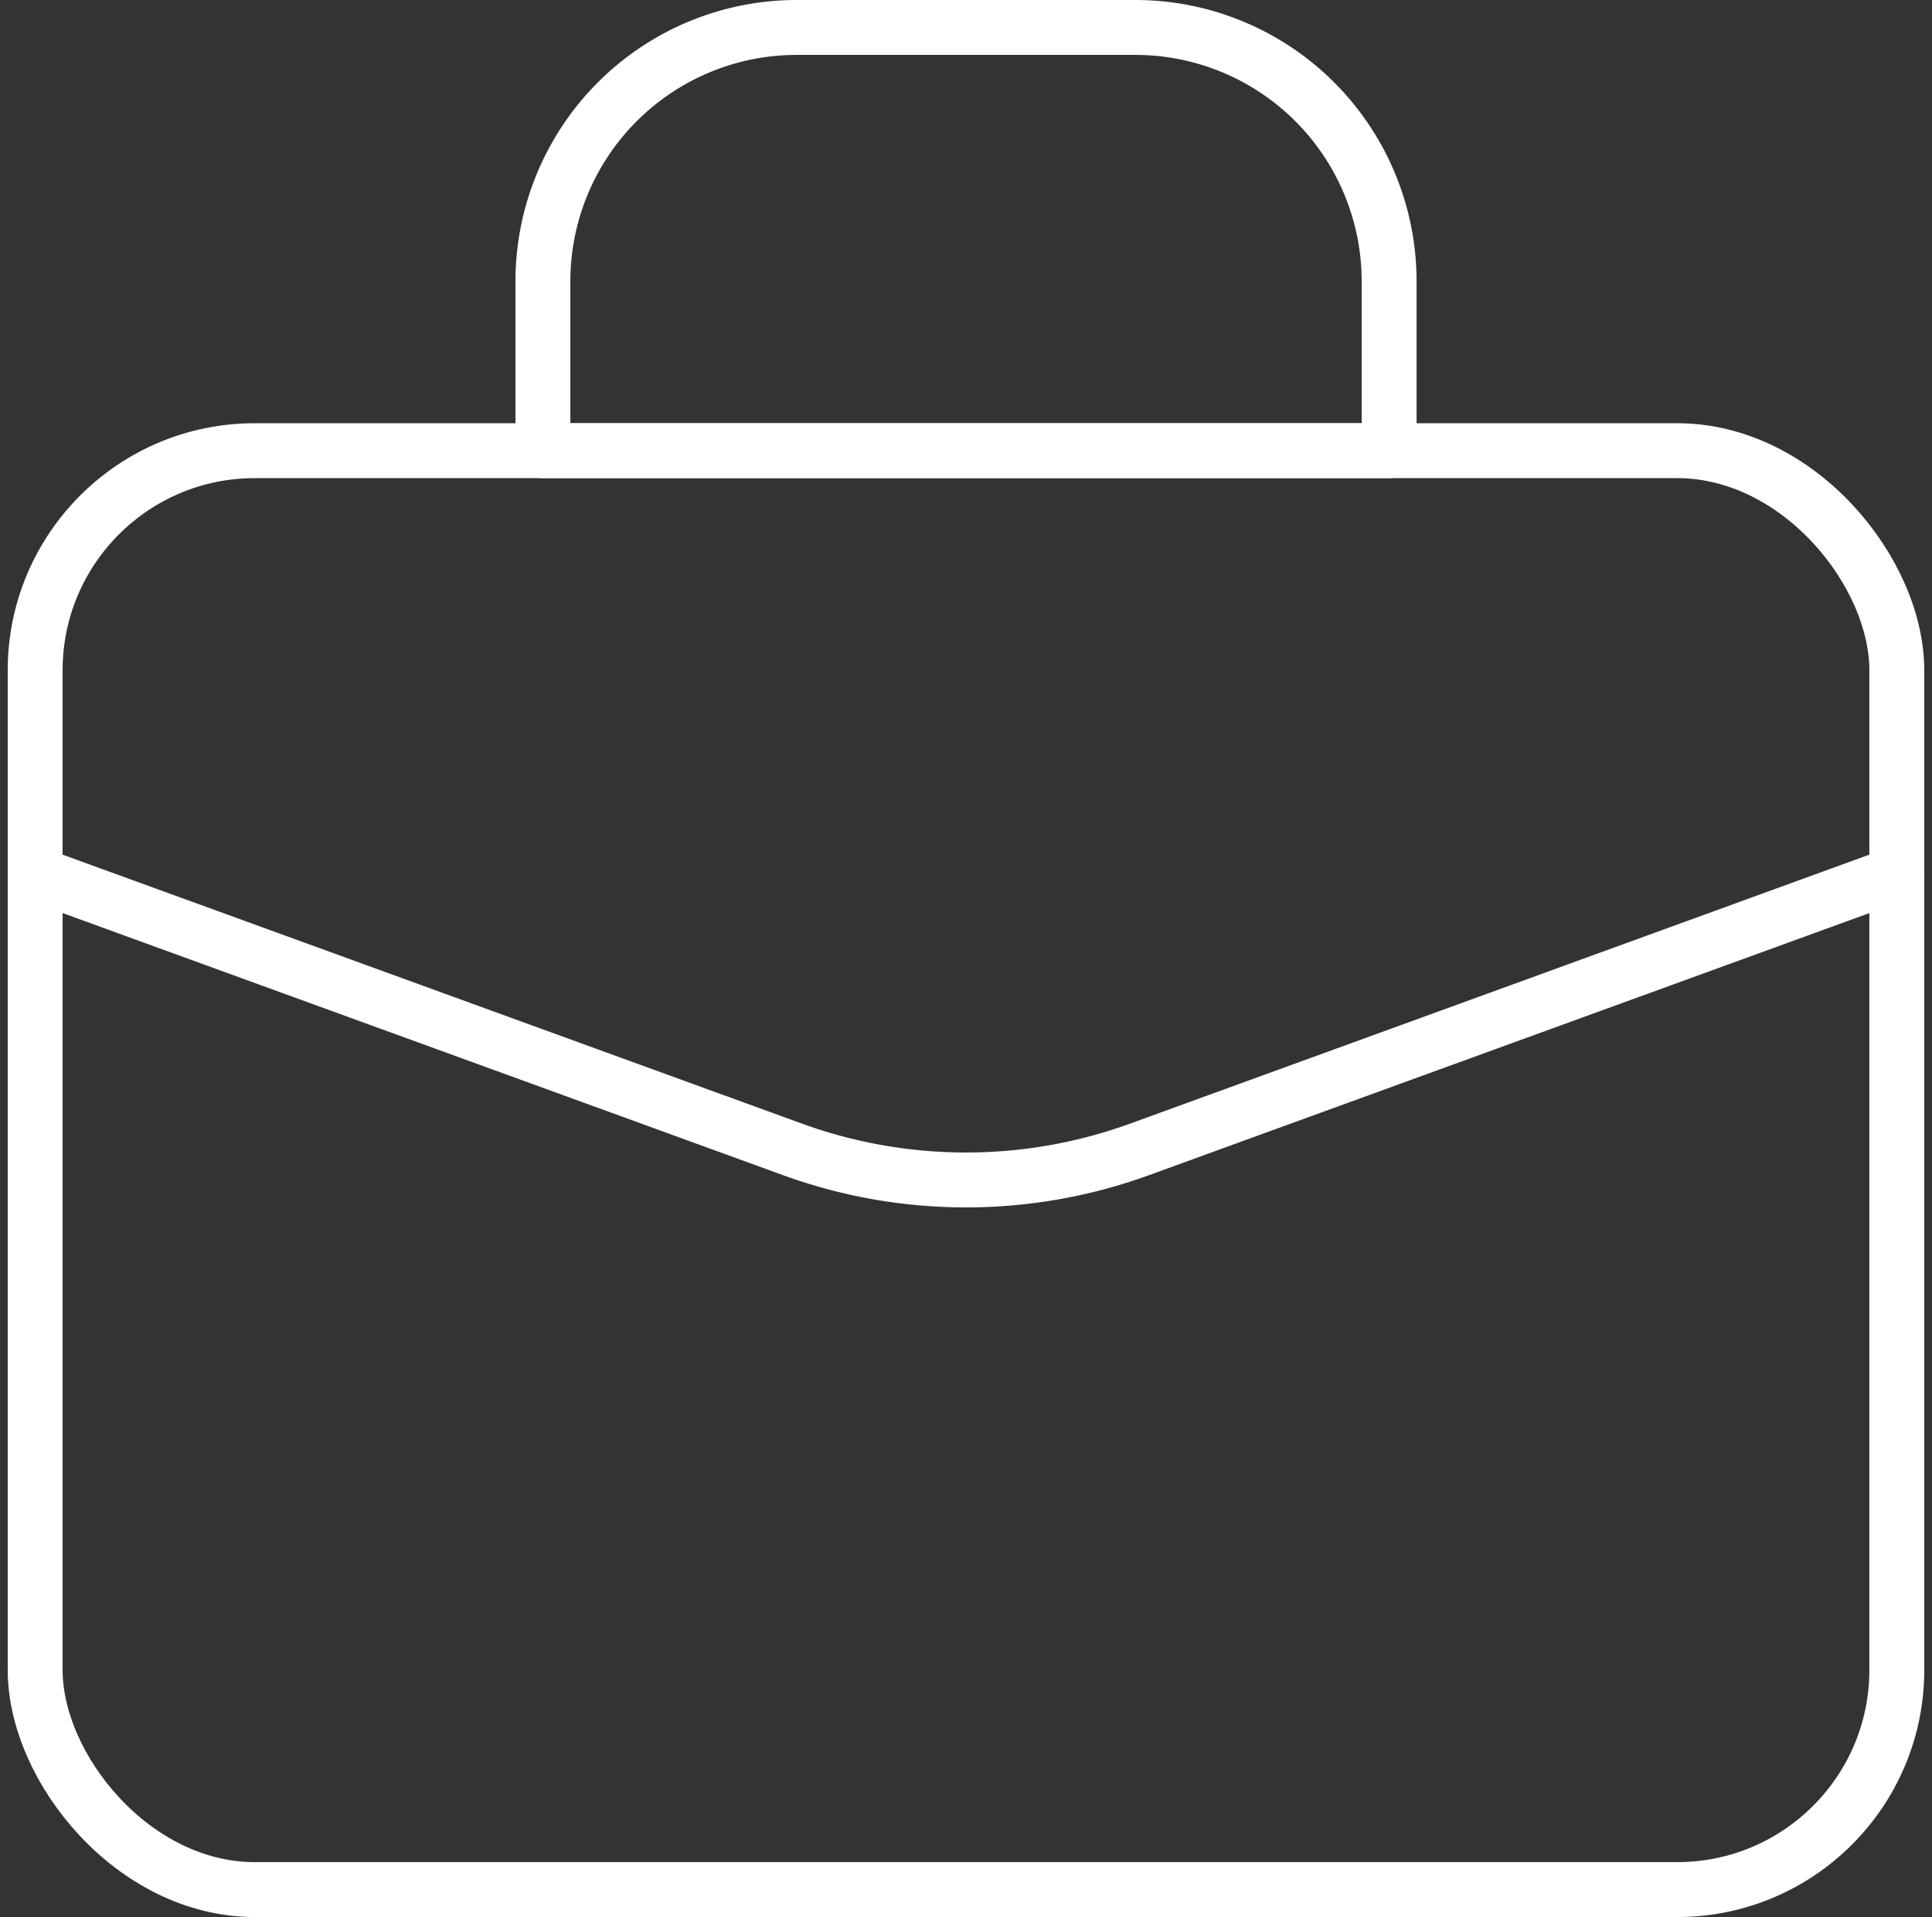 <svg xmlns="http://www.w3.org/2000/svg" width="70.39" height="69.827" viewBox="0 0 70.39 69.827">
  <rect x="0" y="0" width="70.39" height="69.827" fill="#333333" stroke="none"/>
  <g id="Group_894" data-name="Group 894" transform="translate(1.281 1)">
    <g id="Group_877" data-name="Group 877" transform="translate(0 0)">
      <rect id="Rectangle_646" data-name="Rectangle 646" width="67.827" height="52.412" rx="8" transform="translate(0 15.416)" fill="none" stroke="#ffffff" stroke-linecap="round" stroke-linejoin="round" stroke-width="2"/>
      <path id="Path_1392" data-name="Path 1392" d="M47.649,16.416H16.818V10.249A9.249,9.249,0,0,1,26.067,1H38.4a9.249,9.249,0,0,1,9.249,9.249Z" transform="translate(1.681 -1)" fill="none" stroke="#ffffff" stroke-linecap="round" stroke-linejoin="round" stroke-width="2"/>
      <path id="Path_1393" data-name="Path 1393" d="M68.827,27.364,41.236,37.4a18.511,18.511,0,0,1-12.644,0L1,27.364" transform="translate(-0.999 3.467)" fill="none" stroke="#ffffff" stroke-linecap="round" stroke-linejoin="round" stroke-width="2"/>
    </g>
  </g>
</svg>

